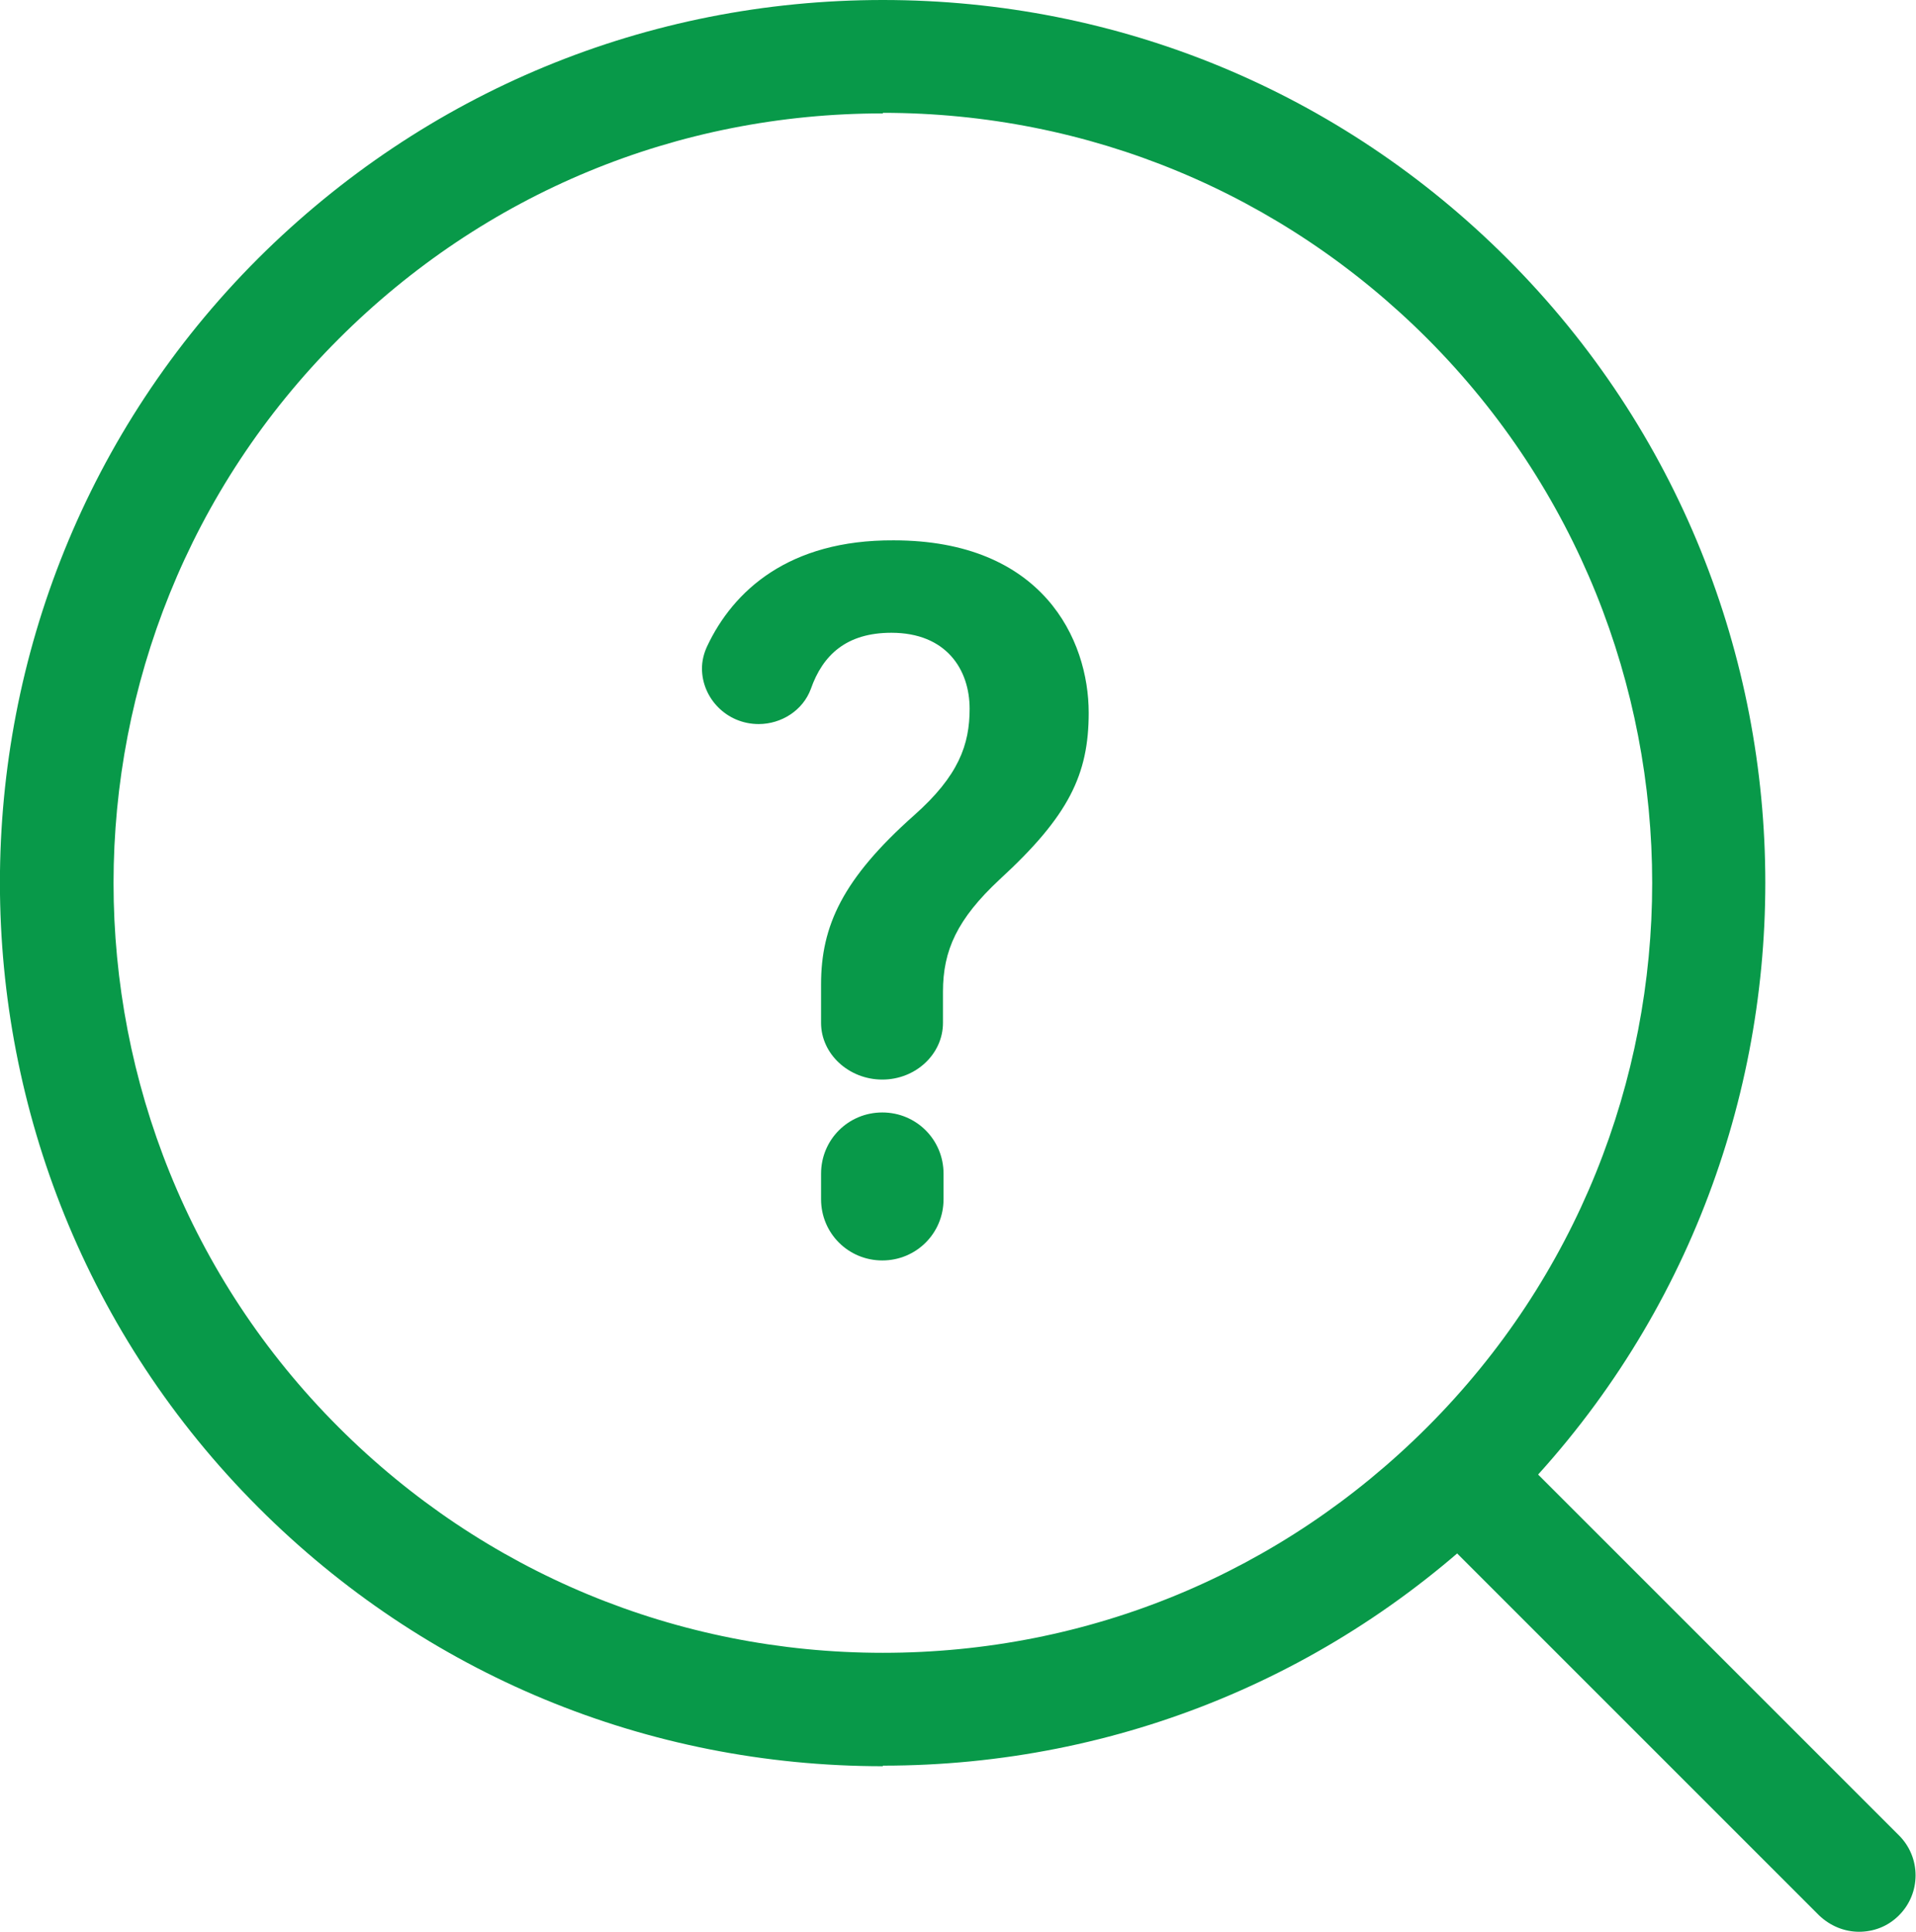 <?xml version="1.0" encoding="UTF-8"?>
<svg id="Layer_2" data-name="Layer 2" xmlns="http://www.w3.org/2000/svg" viewBox="0 0 33.79 34.07">
  <defs>
    <style>
      .cls-1 {
        fill: #089949;
      }
    </style>
  </defs>
  <g id="Layer_1-2" data-name="Layer 1">
    <g>
      <g>
        <path class="cls-1" d="M15.57,31.15c-4.16,0-8.07-1.62-11.01-4.56C-1.52,20.51-1.52,10.63,4.55,4.56,7.5,1.62,11.41,0,15.57,0s8.07,1.62,11.01,4.56c6.07,6.07,6.07,15.95,0,22.02-2.94,2.94-6.85,4.56-11.01,4.56ZM15.57,2c-3.63,0-7.03,1.41-9.6,3.98C.68,11.27.68,19.88,5.97,25.17c2.56,2.56,5.97,3.98,9.6,3.98s7.03-1.41,9.6-3.98c5.29-5.29,5.29-13.9,0-19.2-2.56-2.56-5.97-3.98-9.6-3.98Z"/>
        <path class="cls-1" d="M32.79,34.07c-.26,0-.51-.1-.71-.29l-7-7c-.39-.39-.39-1.02,0-1.41.39-.39,1.02-.39,1.41,0l7,7c.39.39.39,1.02,0,1.41-.2.2-.45.29-.71.29Z"/>
      </g>
      <g>
        <path class="cls-1" d="M14.48,21.15v-.45c0-.6.48-1.08,1.08-1.08h0c.6,0,1.08.48,1.08,1.08v.45c0,.6-.48,1.08-1.08,1.08h0c-.6,0-1.08-.48-1.08-1.08Z"/>
        <path class="cls-1" d="M19.2,12.57c0,1.09-.35,1.82-1.57,2.94-.75.7-1,1.25-1,1.98v.55c0,.55-.48,1-1.07,1s-1.08-.45-1.08-1v-.68c0-1.03.38-1.86,1.64-2.98.79-.7.98-1.25.98-1.88,0-.69-.41-1.34-1.38-1.34-.79,0-1.21.39-1.42.99-.14.38-.52.62-.92.62-.57,0-1-.46-1-.98,0-.13.03-.26.09-.39.46-.98,1.44-1.88,3.29-1.87,2.63,0,3.44,1.75,3.44,3.04Z"/>
      </g>
    </g>
  </g>
</svg>